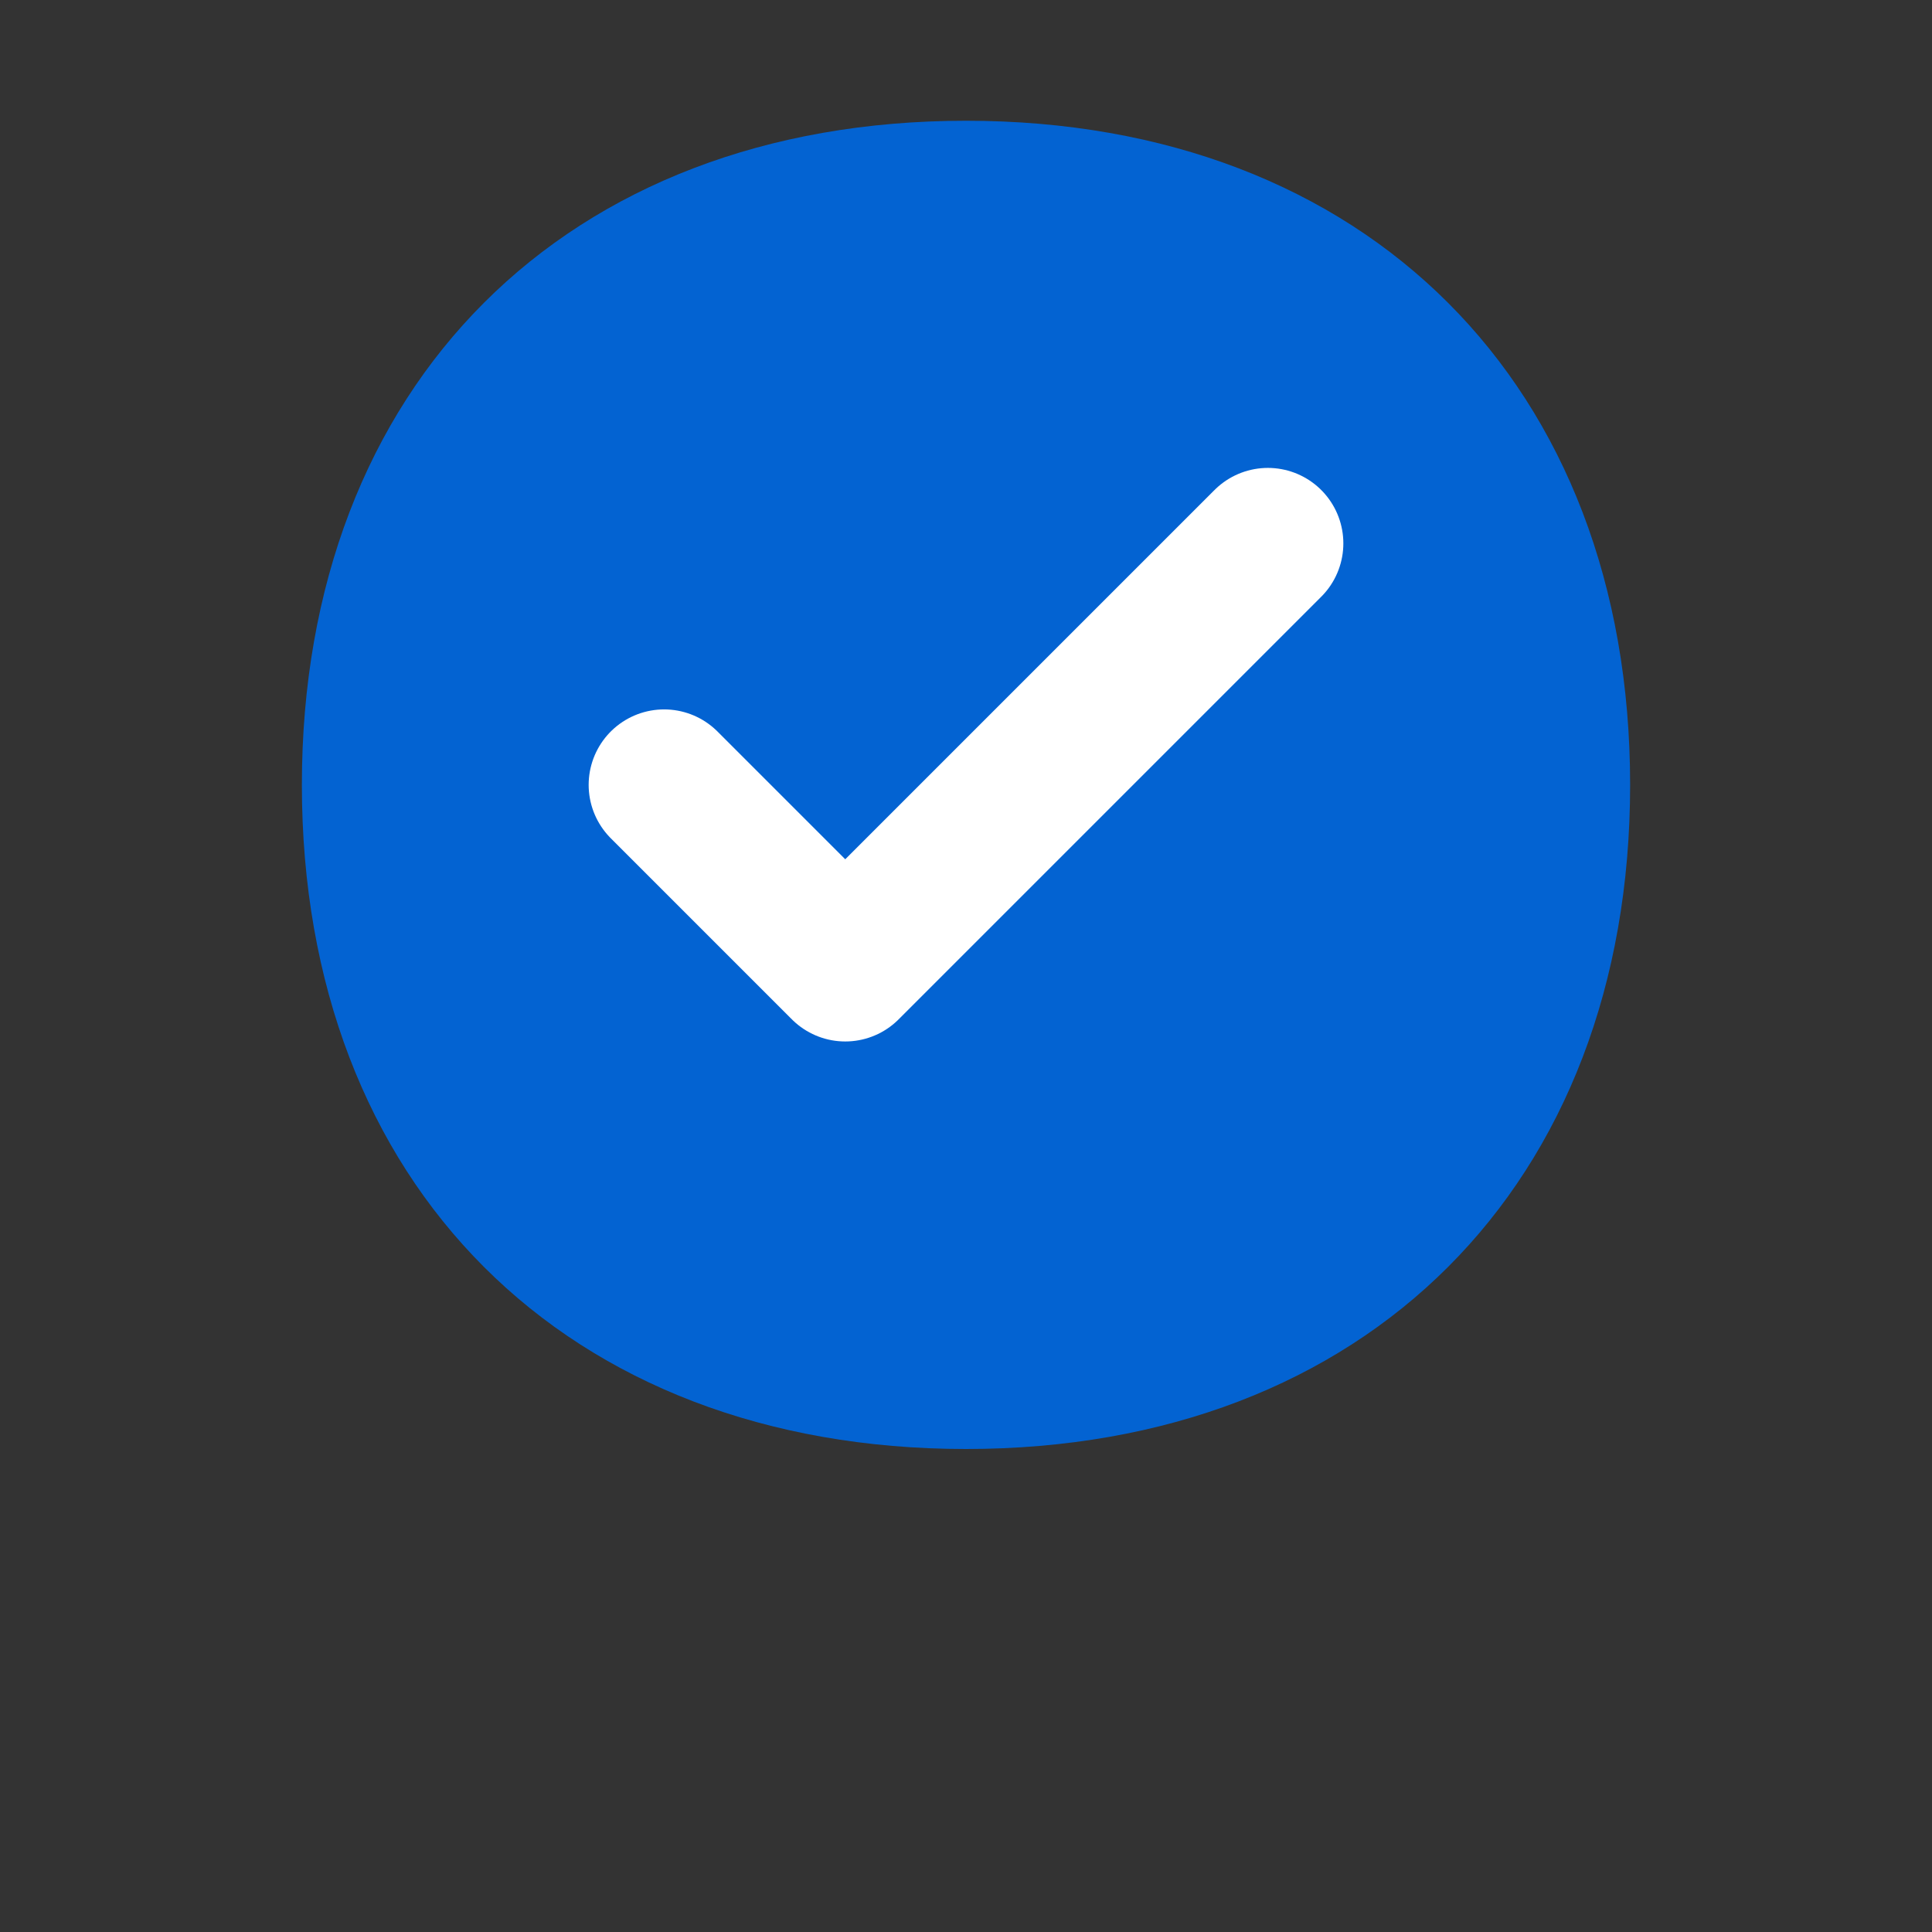 <svg xmlns="http://www.w3.org/2000/svg" width="64" height="64" viewBox="0 0 64 64">
  <rect x="0" y="0" width="64" height="64" fill="#333333" stroke="none"/>
  <defs>
    <linearGradient id="gradient" x1="0%" y1="0%" x2="100%" y2="100%">
      <stop offset="0%" stop-color="#0363D2" />
      <stop offset="100%" stop-color="#071F3B" />
    </linearGradient>
  </defs>
  <!-- Checkmark shield icon -->
  <path d="M32 4 L32 4 C45.25 4 54 12.75 54 26 C54 39.25 45.25 48 32 48 C18.75 48 10 39.25 10 26 C10 12.75 18.75 4 32 4 Z" fill="#0363D2"/>
  <path d="M22 26 L28 32 L42 18" stroke="#FFFFFF" stroke-width="5" fill="none" stroke-linecap="round" stroke-linejoin="round"/>
</svg>